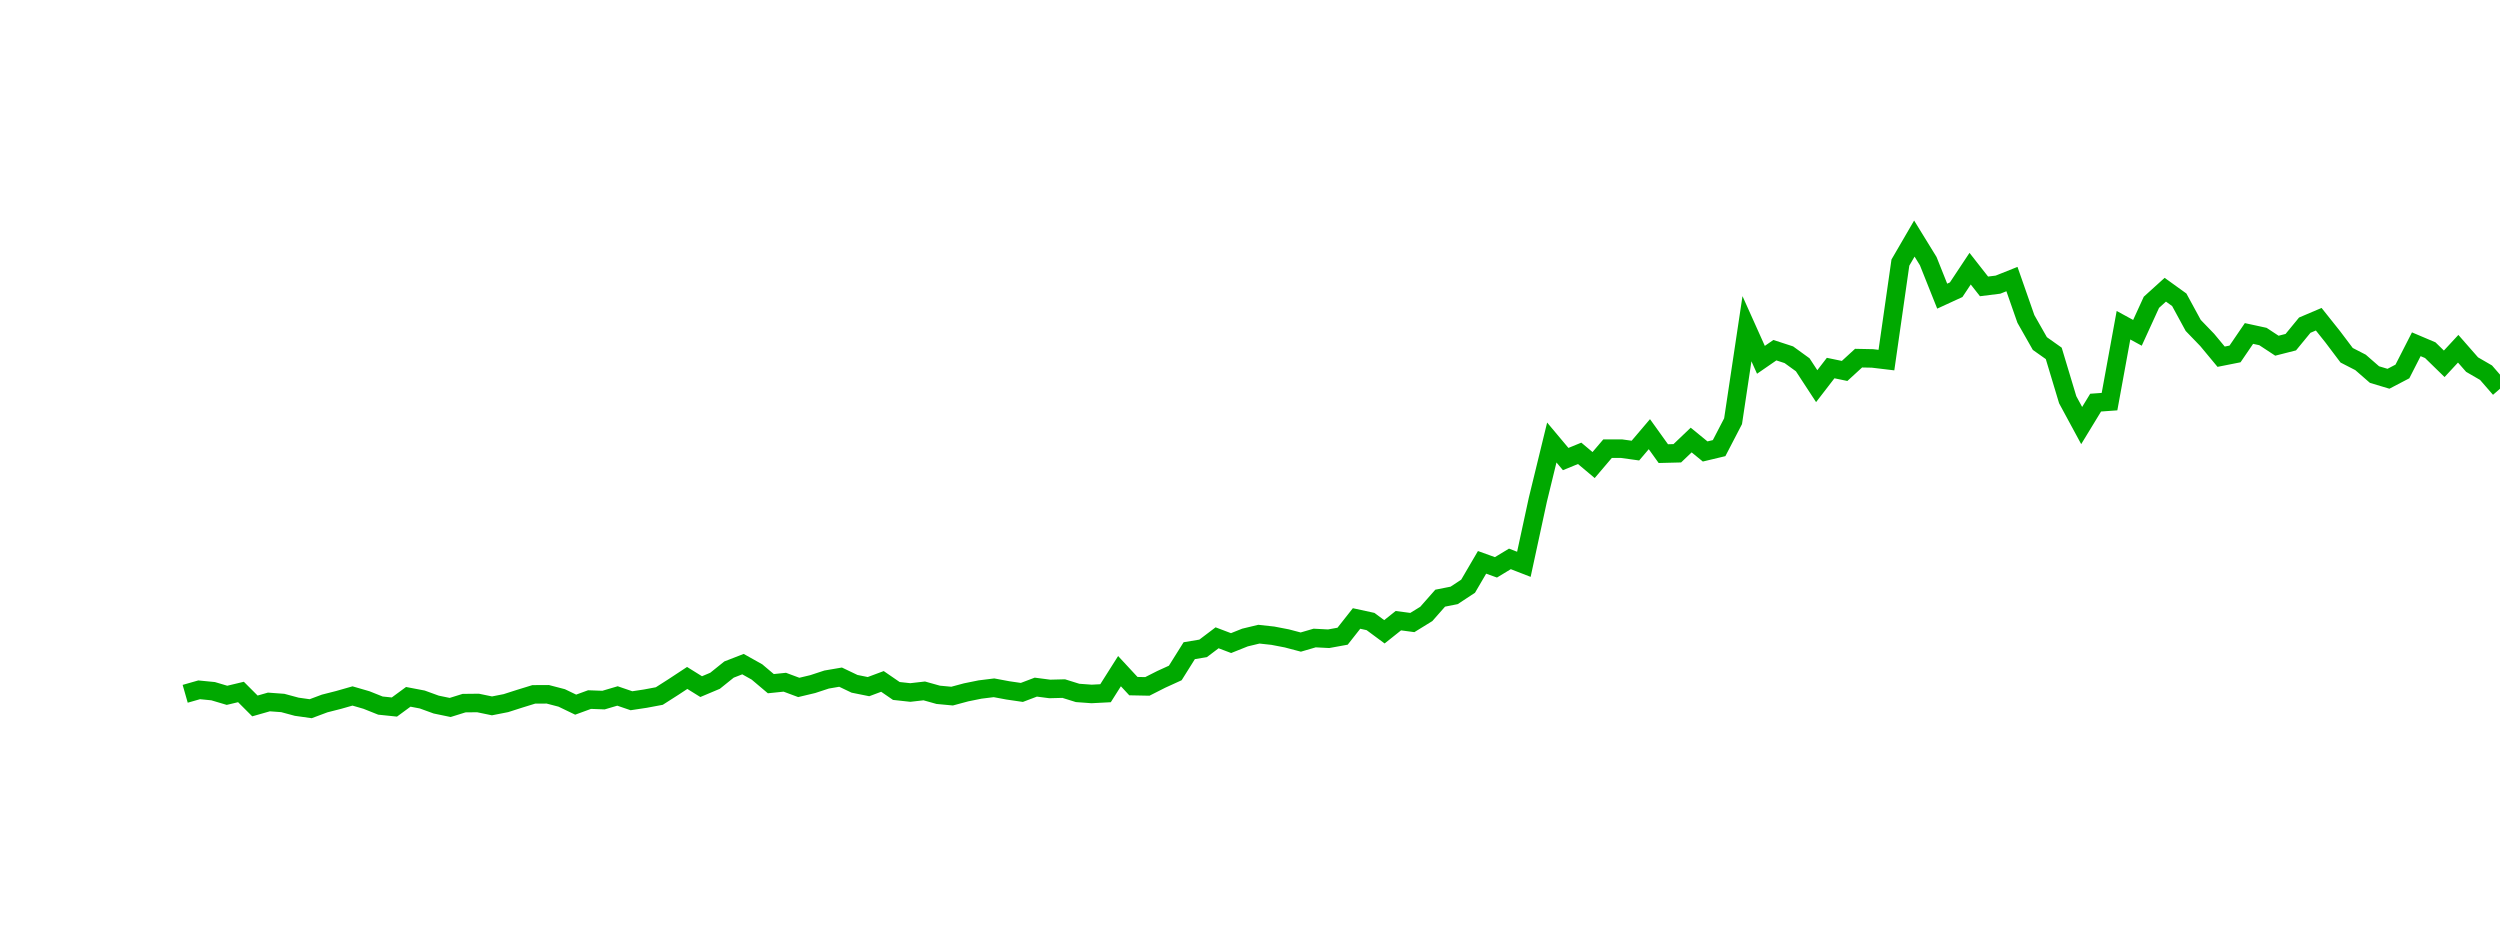 <?xml version="1.0" encoding="UTF-8"?>
<svg xmlns="http://www.w3.org/2000/svg" xmlns:xlink="http://www.w3.org/1999/xlink" width="135pt" height="50pt" viewBox="0 0 135 50" version="1.1">
<defs>
<clipPath id="0Vg8eBafZq__clip1">
  <path d="M 9.5 0 L 135 0 L 135 40.5 L 9.5 40.5 Z M 9.5 0 "/>
</clipPath>
</defs>
<g id="surface21129">
<g clip-path="url(#0Vg8eBafZq__clip1)" clip-rule="nonzero">
<path style="fill:none;stroke-width:1;stroke-linecap:butt;stroke-linejoin:miter;stroke:rgb(0%,66.275%,0%);stroke-opacity:1;stroke-miterlimit:10;" d="M 10 37.465 L 10.754 37.25 L 11.508 37.324 L 12.258 37.547 L 13.012 37.367 L 13.766 38.121 L 14.52 37.906 L 15.27 37.961 L 16.023 38.164 L 16.777 38.27 L 17.531 37.988 L 18.281 37.797 L 19.035 37.582 L 19.789 37.801 L 20.543 38.102 L 21.297 38.18 L 22.047 37.629 L 22.801 37.773 L 23.555 38.047 L 24.309 38.203 L 25.059 37.969 L 25.812 37.961 L 26.566 38.117 L 27.32 37.969 L 28.074 37.727 L 28.824 37.496 L 29.578 37.492 L 30.332 37.688 L 31.086 38.051 L 31.836 37.777 L 32.59 37.805 L 33.344 37.582 L 34.098 37.84 L 34.848 37.727 L 35.602 37.586 L 36.355 37.105 L 37.109 36.609 L 37.863 37.078 L 38.613 36.762 L 39.367 36.156 L 40.121 35.863 L 40.875 36.285 L 41.625 36.918 L 42.379 36.84 L 43.133 37.121 L 43.887 36.941 L 44.637 36.695 L 45.391 36.566 L 46.145 36.926 L 46.898 37.078 L 47.652 36.797 L 48.402 37.312 L 49.156 37.395 L 49.91 37.309 L 50.664 37.52 L 51.414 37.59 L 52.168 37.387 L 52.922 37.234 L 53.676 37.141 L 54.426 37.281 L 55.18 37.391 L 55.934 37.105 L 56.688 37.203 L 57.441 37.184 L 58.191 37.418 L 58.945 37.473 L 59.699 37.434 L 60.453 36.242 L 61.203 37.051 L 61.957 37.066 L 62.711 36.684 L 63.465 36.34 L 64.219 35.137 L 64.969 35.012 L 65.723 34.441 L 66.477 34.727 L 67.23 34.426 L 67.98 34.246 L 68.734 34.328 L 69.488 34.473 L 70.242 34.672 L 70.992 34.453 L 71.746 34.492 L 72.5 34.355 L 73.254 33.398 L 74.008 33.562 L 74.758 34.117 L 75.512 33.516 L 76.266 33.617 L 77.02 33.152 L 77.77 32.301 L 78.523 32.152 L 79.277 31.656 L 80.031 30.367 L 80.781 30.637 L 81.535 30.18 L 82.289 30.473 L 83.043 26.988 L 83.797 23.895 L 84.547 24.789 L 85.301 24.48 L 86.055 25.113 L 86.809 24.227 L 87.559 24.227 L 88.312 24.332 L 89.066 23.445 L 89.82 24.496 L 90.574 24.477 L 91.324 23.762 L 92.078 24.379 L 92.832 24.199 L 93.586 22.746 L 94.336 17.75 L 95.09 19.43 L 95.844 18.91 L 96.598 19.156 L 97.348 19.699 L 98.102 20.852 L 98.855 19.875 L 99.609 20.031 L 100.363 19.34 L 101.113 19.355 L 101.867 19.445 L 102.621 14.18 L 103.375 12.883 L 104.125 14.102 L 104.879 15.992 L 105.633 15.645 L 106.387 14.508 L 107.137 15.465 L 107.891 15.371 L 108.645 15.07 L 109.398 17.223 L 110.152 18.551 L 110.902 19.082 L 111.656 21.586 L 112.41 22.98 L 113.164 21.742 L 113.914 21.688 L 114.668 17.562 L 115.422 17.973 L 116.176 16.324 L 116.926 15.645 L 117.68 16.188 L 118.434 17.574 L 119.188 18.355 L 119.941 19.262 L 120.691 19.113 L 121.445 18.008 L 122.199 18.172 L 122.953 18.668 L 123.703 18.477 L 124.457 17.559 L 125.211 17.238 L 125.965 18.184 L 126.719 19.184 L 127.469 19.57 L 128.223 20.227 L 128.977 20.453 L 129.73 20.059 L 130.48 18.59 L 131.234 18.91 L 131.988 19.645 L 132.742 18.832 L 133.492 19.688 L 134.246 20.125 L 135 20.992 "/>
</g>
</g>
</svg>
